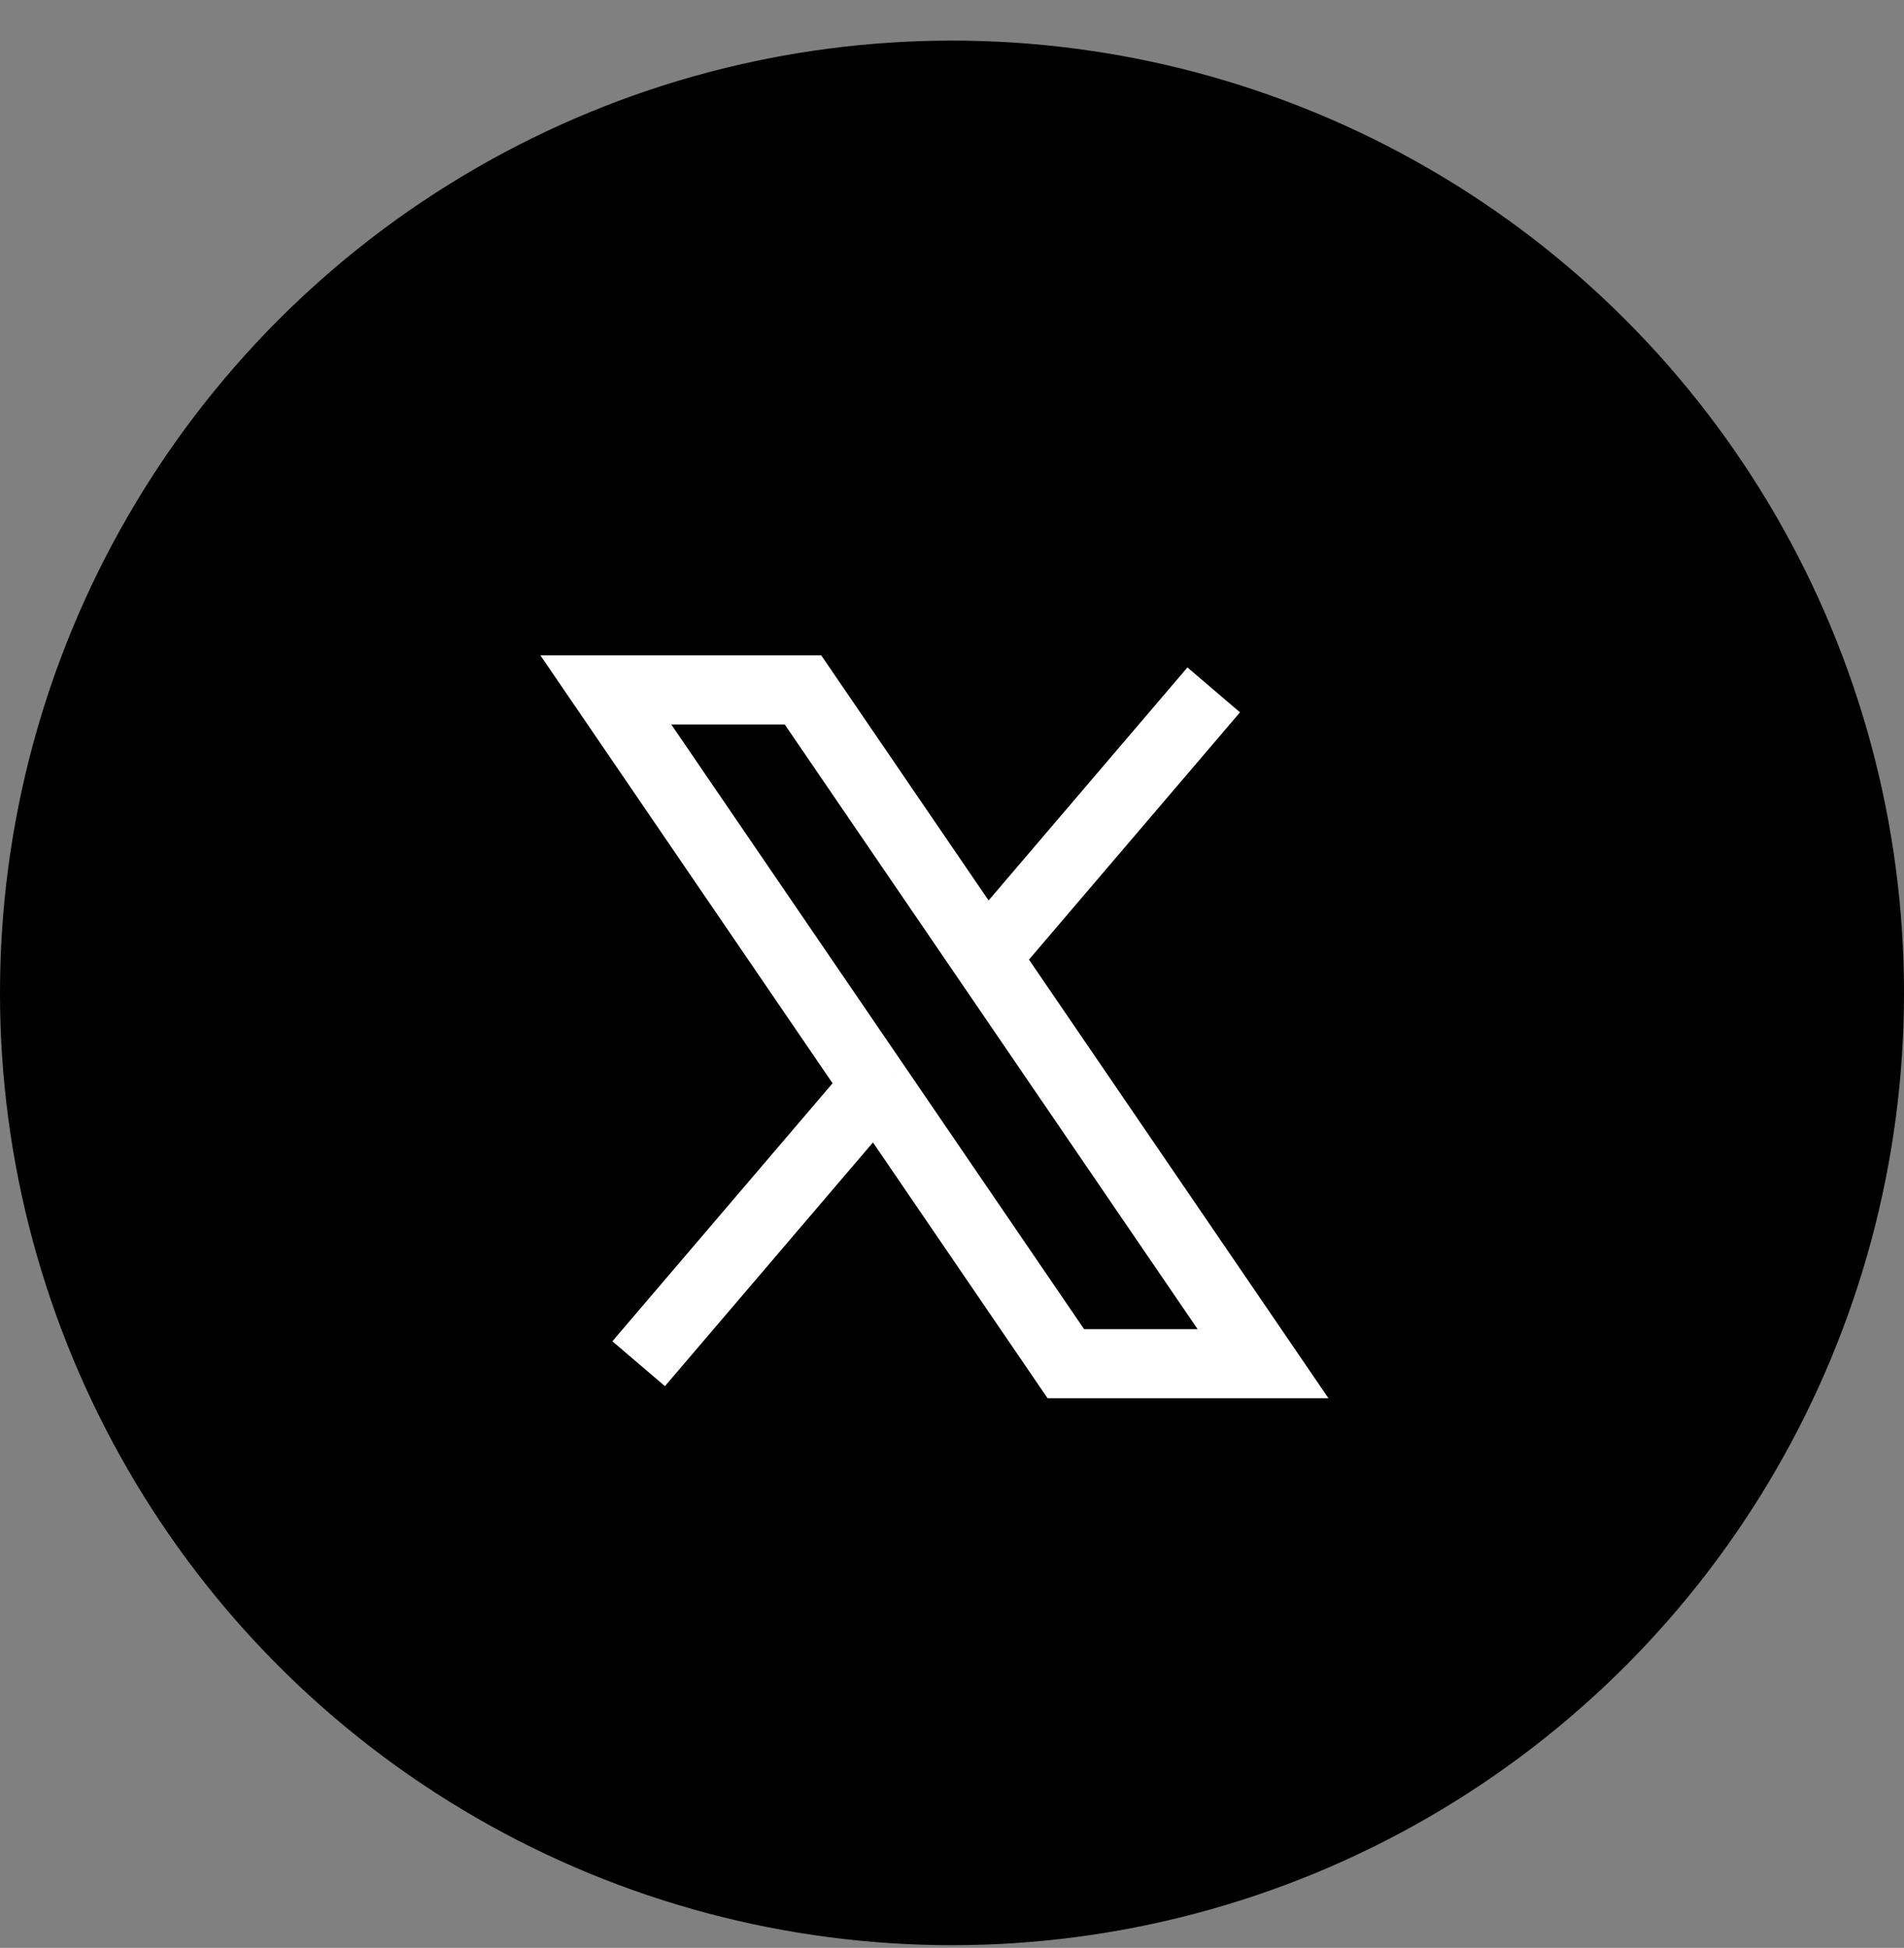 <svg width="44" height="45" viewBox="0 0 44 45" fill="none" xmlns="http://www.w3.org/2000/svg">
<rect x="0" y="0" width="44" height="45" fill="#808080" stroke="none"/>
<circle cx="22" cy="22.938" r="22" fill="black"/>
<path d="M28.048 15.938L22.775 22.115M14.759 31.505L20.244 25.08M20.244 25.08L24.631 31.505H29.188L22.775 22.115M20.244 25.08L14 15.938H18.556L22.775 22.115" stroke="white" stroke-width="1.597"/>
</svg>
